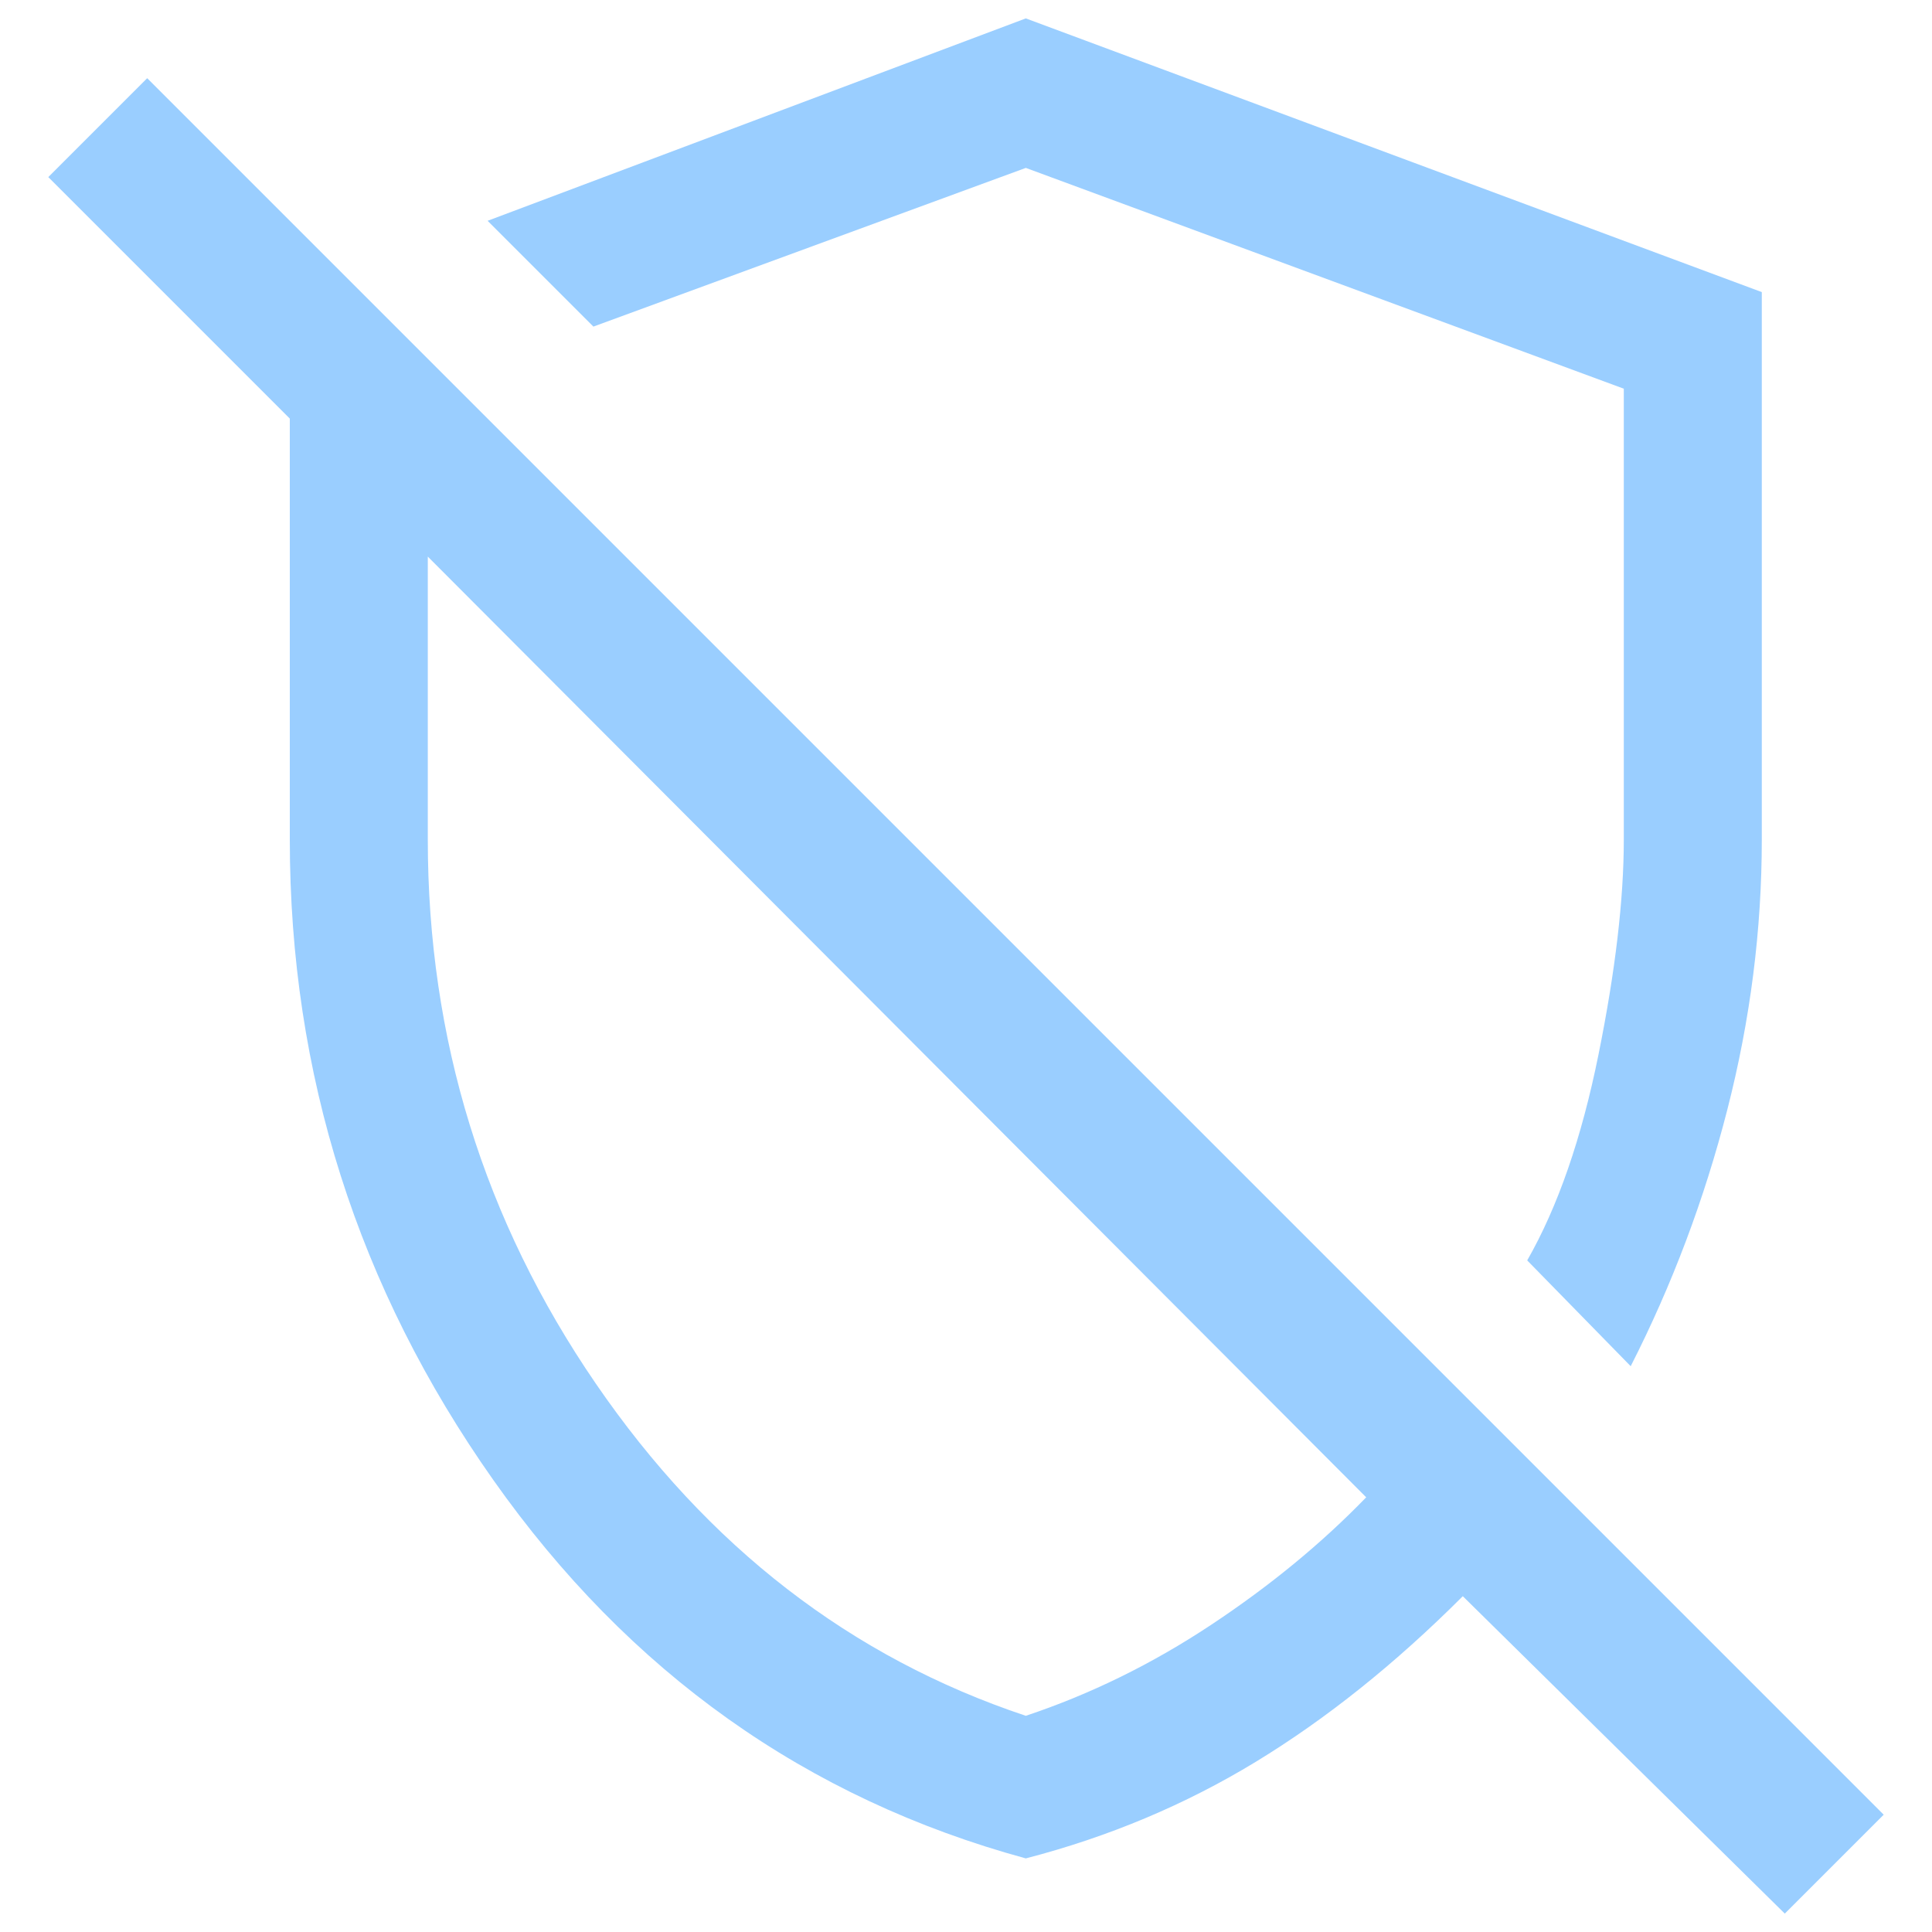 <?xml version="1.0" encoding="UTF-8" standalone="no"?> <!-- Created with Vectornator (http://vectornator.io/) --> <svg xmlns="http://www.w3.org/2000/svg" xmlns:xlink="http://www.w3.org/1999/xlink" height="100%" stroke-miterlimit="10" style="fill-rule:nonzero;clip-rule:evenodd;stroke-linecap:round;stroke-linejoin:round;" viewBox="0 0 42 42" width="100%" xml:space="preserve"> <defs></defs> <g id="Untitled"> <path d="M35.45 29.7L33.2 27.4C33.867 26.233 34.383 24.742 34.75 22.925C35.117 21.108 35.3 19.55 35.3 18.25L35.3 8.45L22.3 3.65L12.9 7.1L10.6 4.8L22.3 0.4L38.3 6.35L38.3 18.25C38.3 20.217 38.05 22.175 37.55 24.125C37.05 26.075 36.35 27.933 35.45 29.7ZM38.8 41.6L31.8 34.7C30.333 36.167 28.833 37.367 27.3 38.3C25.767 39.233 24.1 39.933 22.3 40.4C17.533 39.1 13.675 36.358 10.725 32.175C7.775 27.992 6.3 23.35 6.3 18.25L6.3 9.1L1.05 3.85L3.2 1.7L40.95 39.45L38.8 41.6ZM22.3 37.3C23.7 36.833 25.042 36.175 26.325 35.325C27.608 34.475 28.733 33.55 29.7 32.55L9.3 12.1L9.3 18.25C9.3 22.583 10.517 26.525 12.95 30.075C15.383 33.625 18.5 36.033 22.3 37.3Z" fill="#9aceff" fill-rule="nonzero" opacity="1" stroke="none"></path> </g> </svg> 